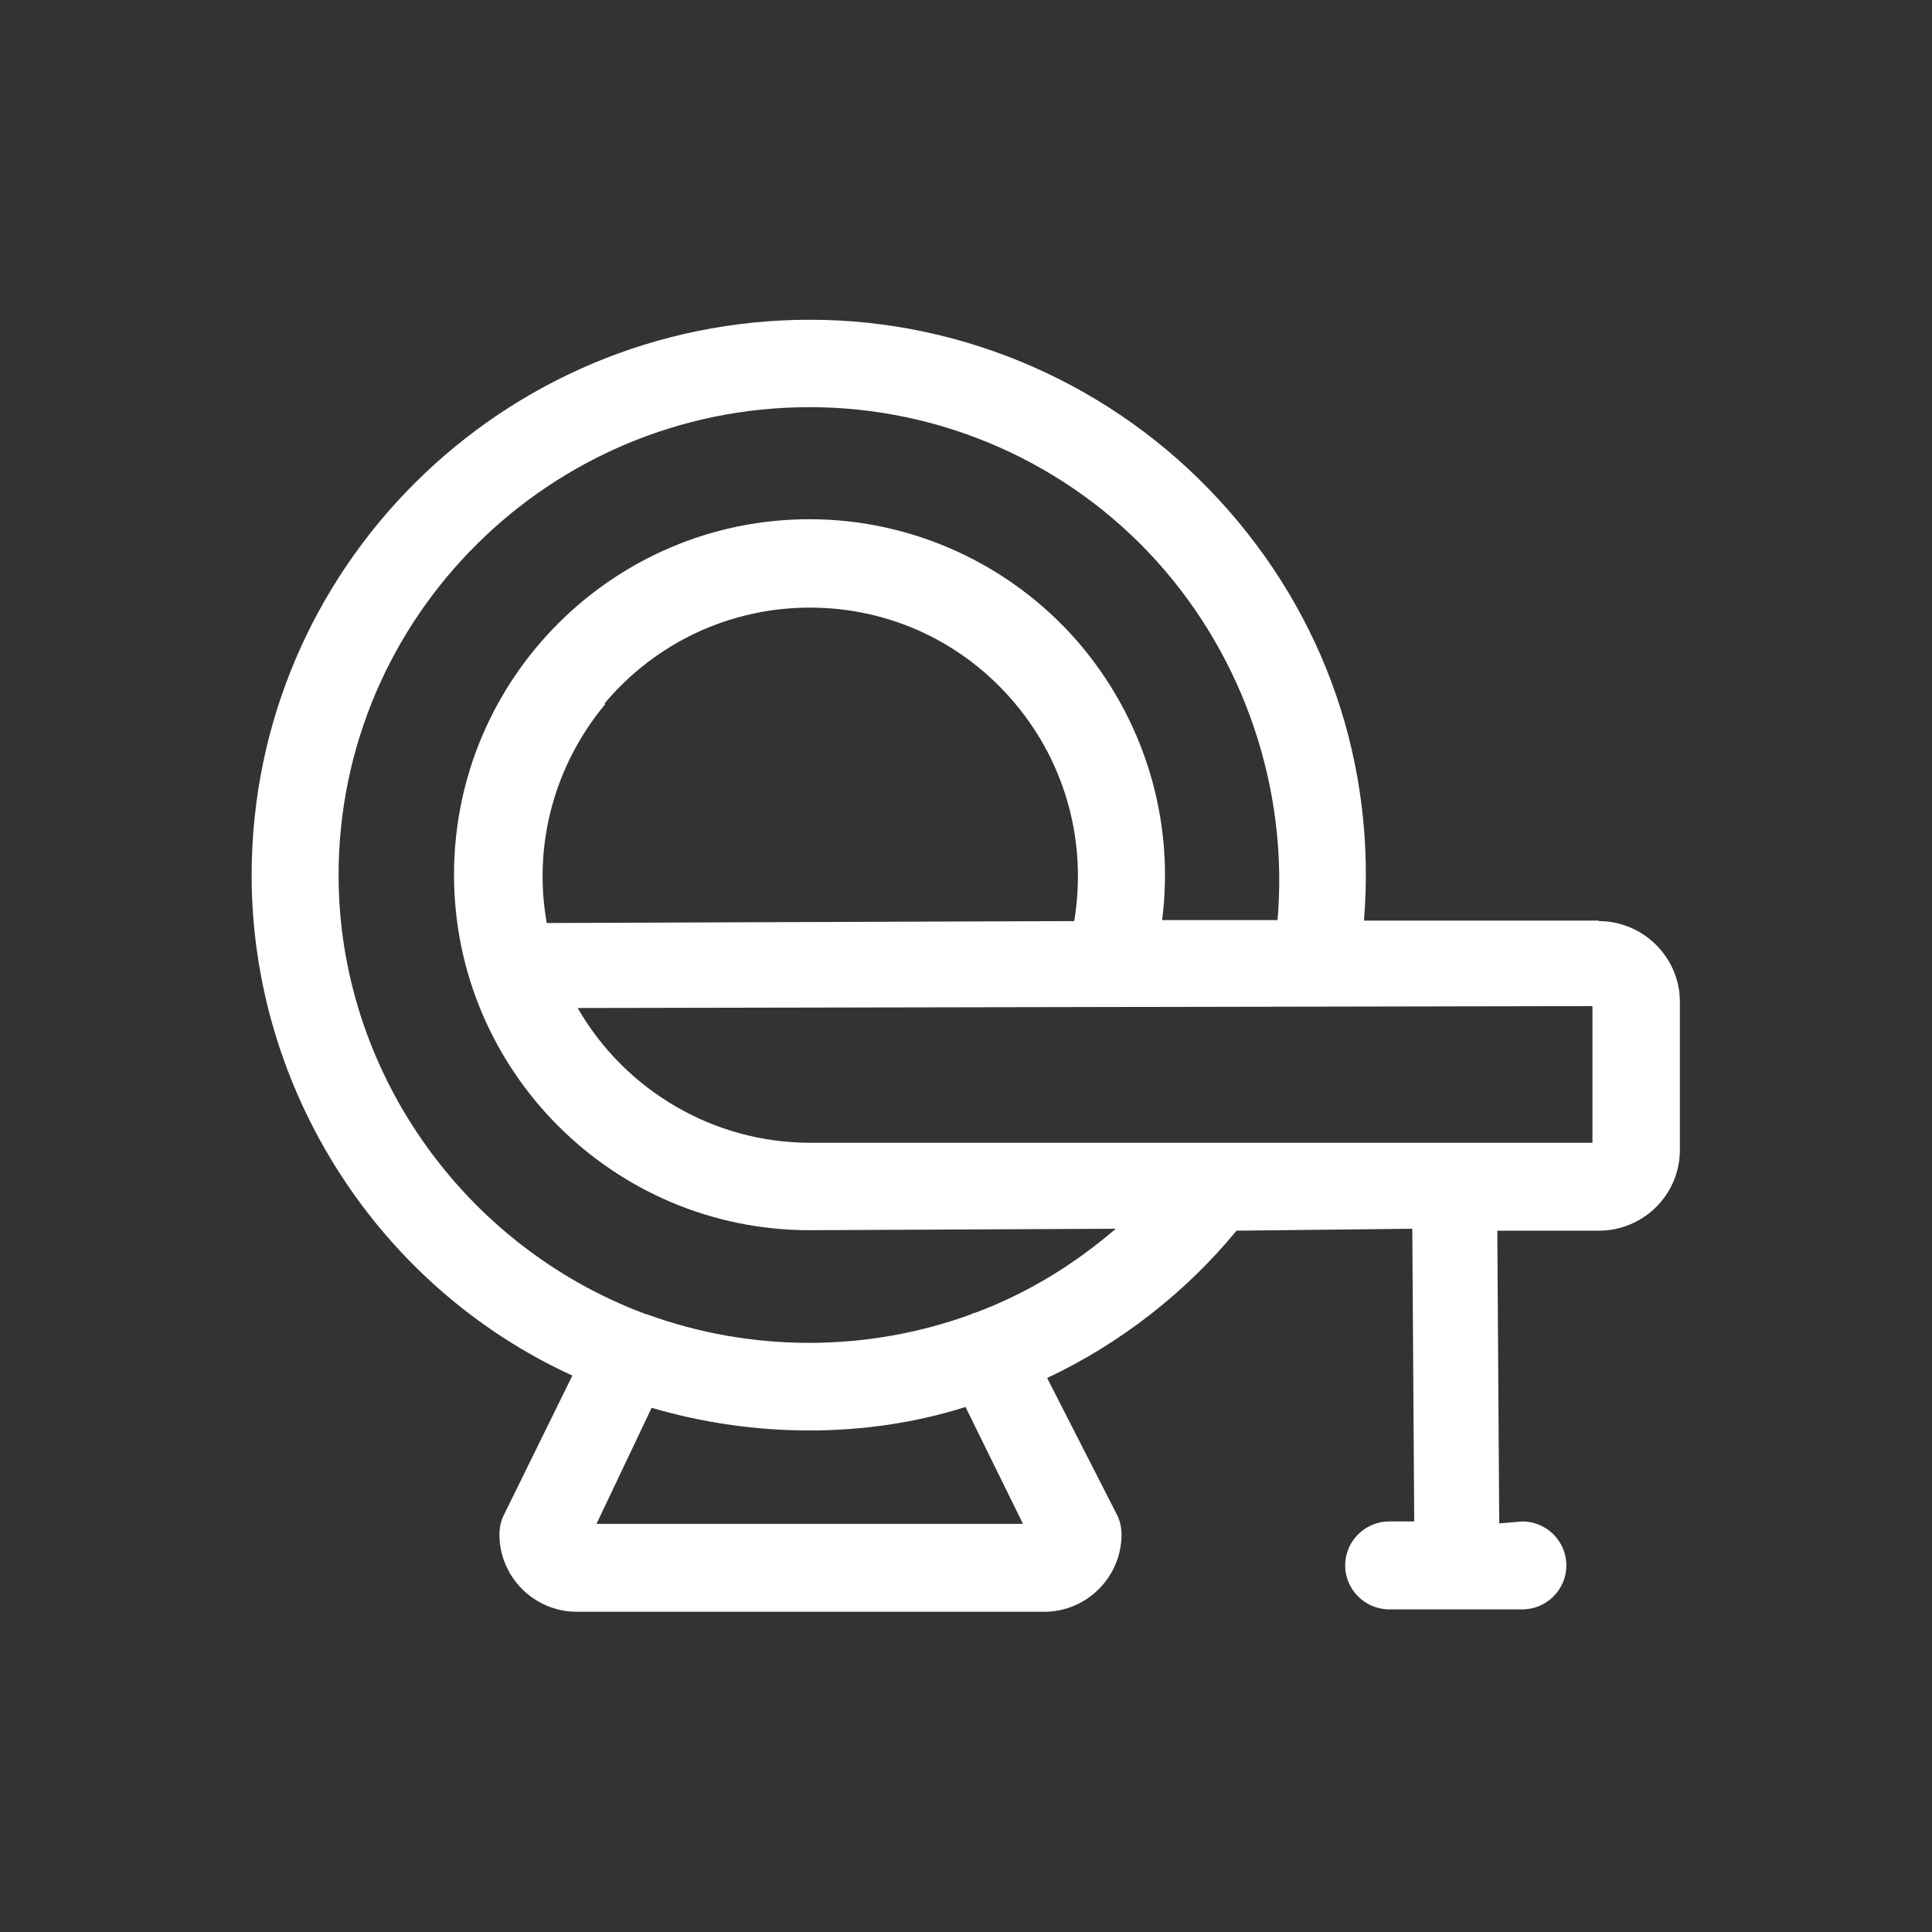 <?xml version="1.0" encoding="UTF-8"?><svg id="Capa_1" xmlns="http://www.w3.org/2000/svg" viewBox="0 0 40 40"><rect x="0" y="0" width="40" height="40" fill="#333333" stroke="none"/><defs><style>.cls-1{fill:#fff;stroke-width:0px;}</style></defs><path class="cls-1" d="m33.1,19.06h-4.86c.26-3.23-.8-6.32-3-8.71-2.18-2.37-5.26-3.73-8.47-3.73-6.38,0-11.56,5.16-11.56,11.5,0,4.44,2.62,8.52,6.64,10.36l-1.42,2.89c-.06.12-.09.26-.09.4,0,.88.72,1.6,1.6,1.6h9.68c.88,0,1.6-.72,1.6-1.6,0-.14-.03-.28-.09-.4l-1.45-2.84c1.51-.71,2.88-1.78,3.92-3.05l3.64-.04.04,6.06h-.52c-.5,0-.91.41-.91.91s.41.91.91.91h2.76c.5,0,.91-.41.91-.91s-.41-.91-.91-.91l-.48.04-.04-6.06h2.1c.93,0,1.68-.75,1.68-1.67v-3.07c0-.92-.76-1.67-1.68-1.67Zm-16.33-10.63c2.73,0,5.35,1.16,7.18,3.19,1.83,2.03,2.73,4.75,2.5,7.43h-2.39c.27-2.09-.38-4.19-1.76-5.78-1.4-1.6-3.42-2.52-5.54-2.52-4.06,0-7.36,3.3-7.36,7.36s3.3,7.36,7.36,7.36l6.34-.03c-.87.75-1.84,1.34-2.91,1.74-.03,0-.07.02-.08.03-2.16.79-4.56.79-6.72,0,0,0-.03,0-.04-.01h0c-3.79-1.42-6.34-5.07-6.34-9.08,0-5.34,4.37-9.69,9.75-9.69Zm-4.25,6.13c1.06-1.26,2.6-1.98,4.25-1.98s3.19.72,4.25,1.99c1.05,1.25,1.49,2.89,1.22,4.5l-10.92.04c-.29-1.62.16-3.27,1.21-4.53Zm.98,14.59c2.12.62,4.44.63,6.49-.02l1.19,2.42h-8.83l1.14-2.4Zm19.47-8.33v2.84h-16.2c-1.98,0-3.82-1.07-4.81-2.79l21.01-.04Z"/></svg>